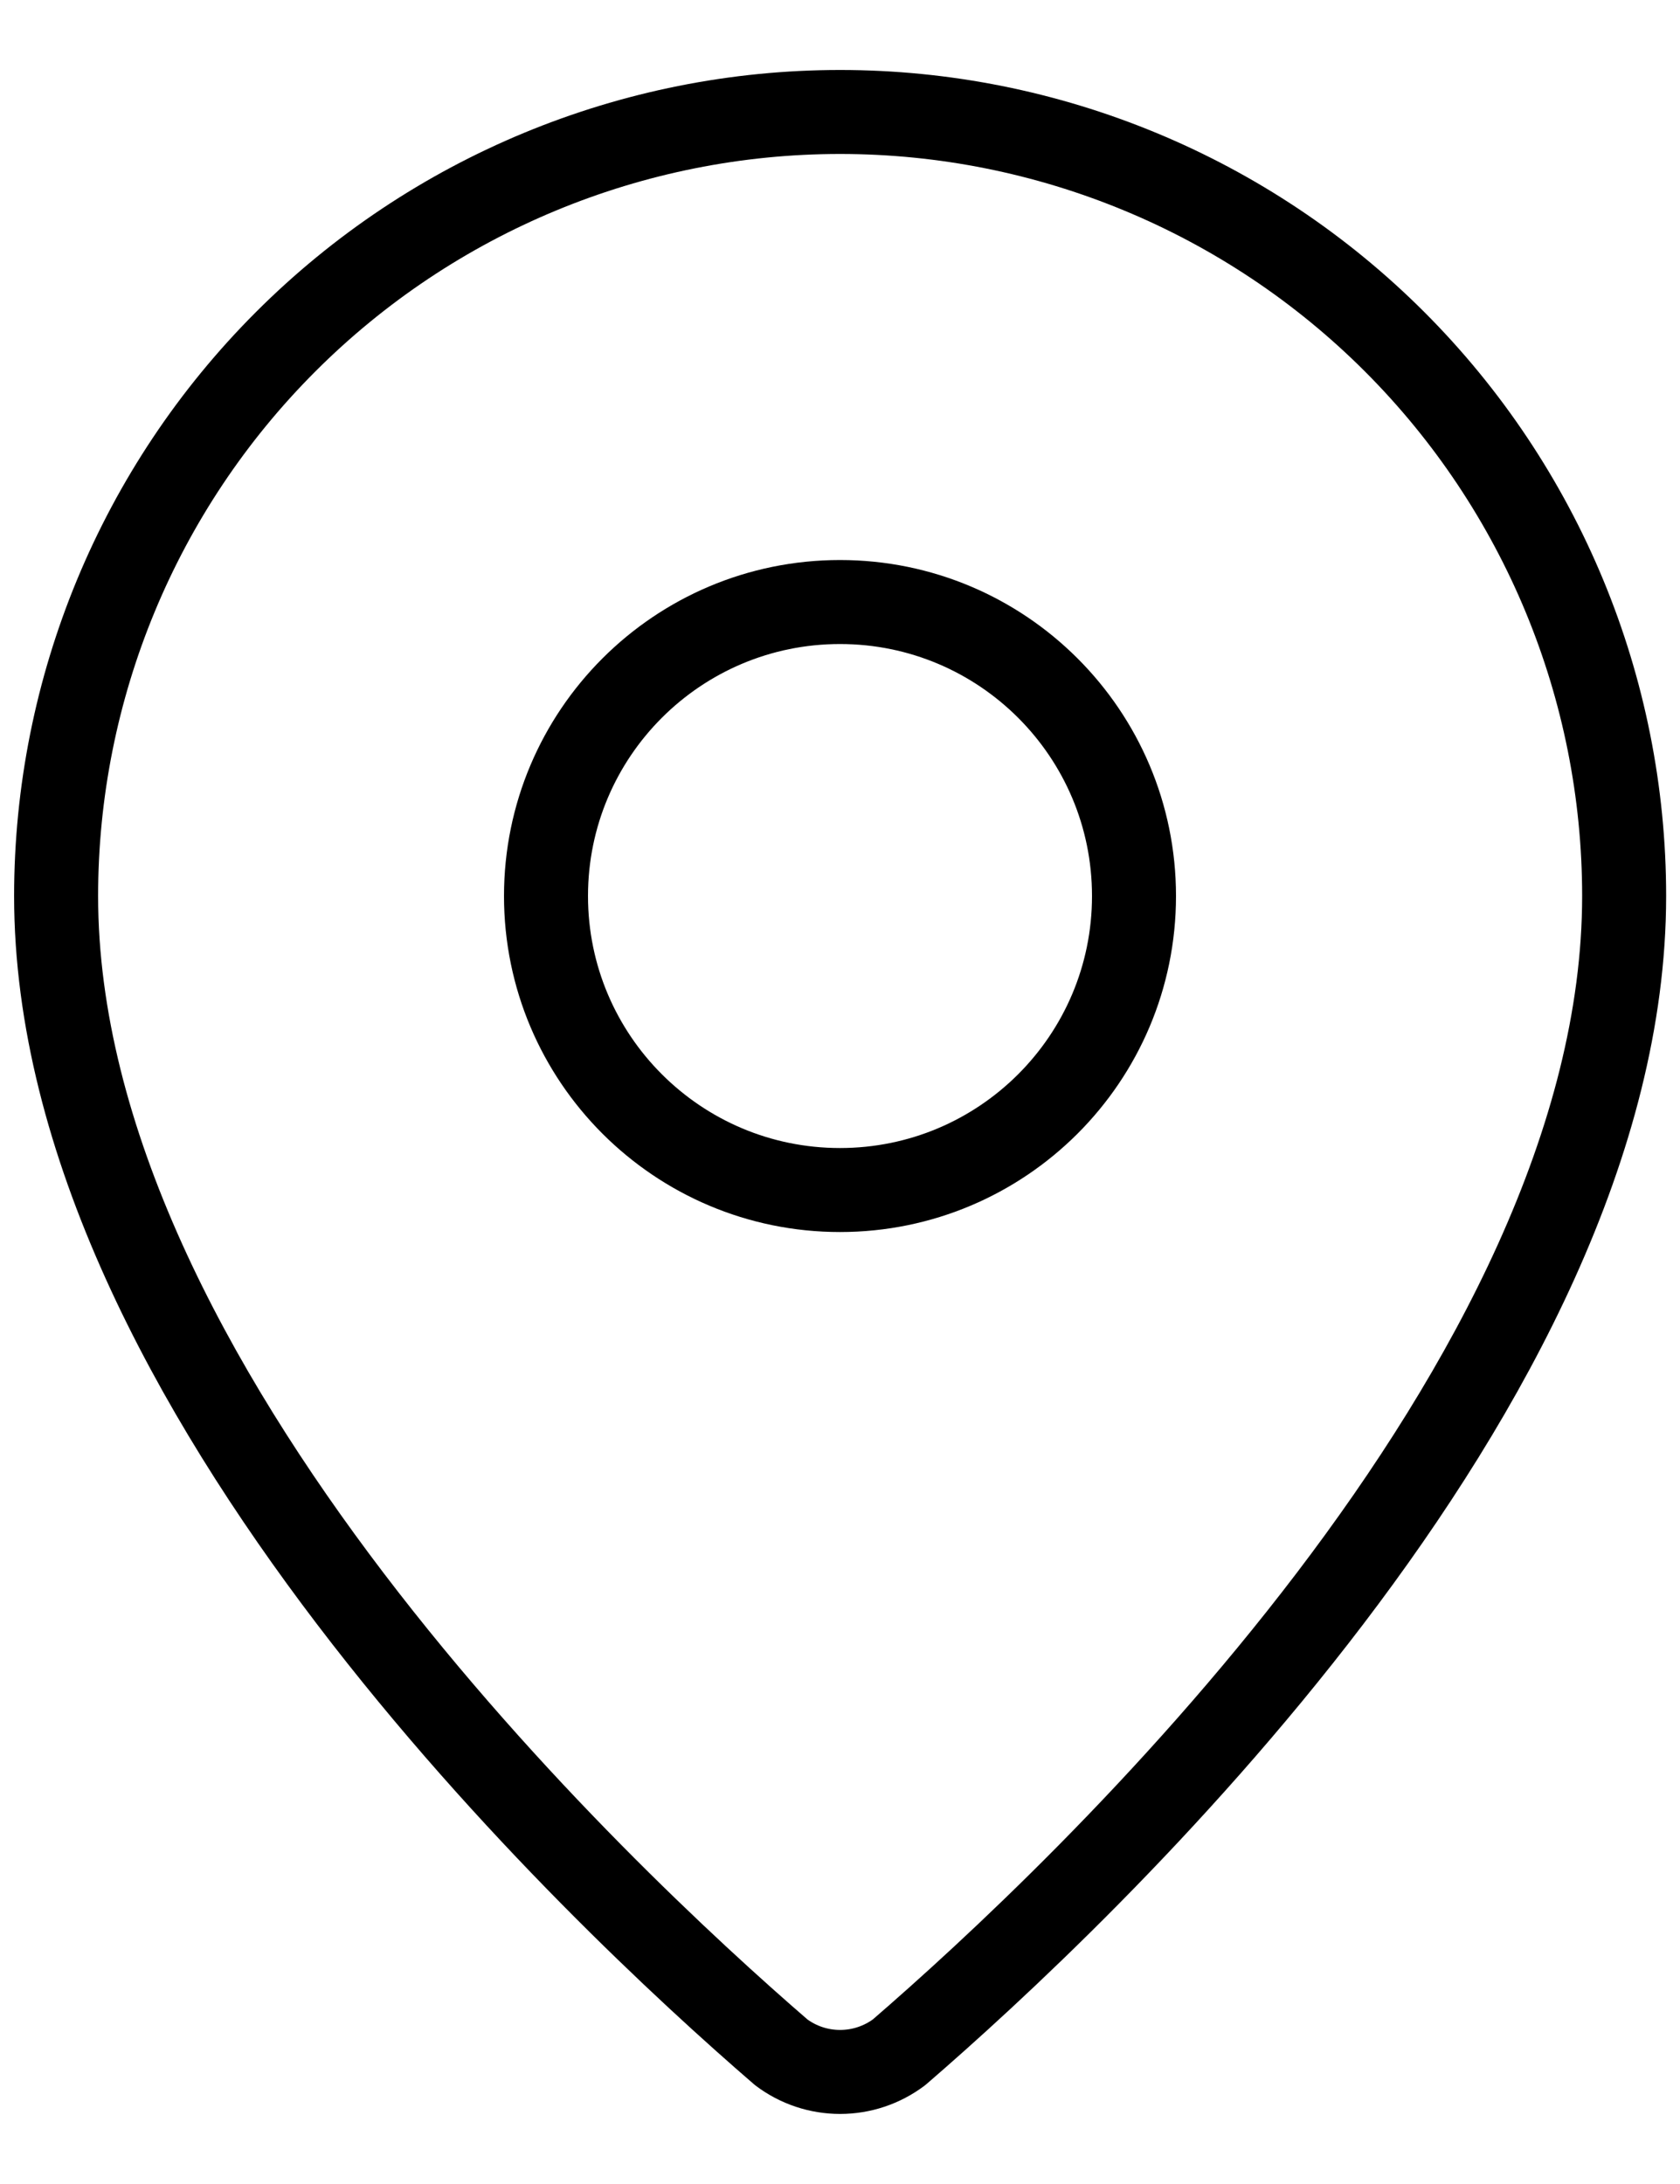 <?xml version="1.0" encoding="UTF-8"?> <svg xmlns="http://www.w3.org/2000/svg" width="20" height="26" viewBox="0 0 20 26" fill="none"><path d="M19.335 10.667C19.335 16.492 12.873 22.558 10.703 24.432C10.5 24.584 10.254 24.666 10.001 24.666C9.748 24.666 9.502 24.584 9.3 24.432C7.13 22.558 0.668 16.492 0.668 10.667C0.668 8.191 1.651 5.817 3.402 4.067C5.152 2.317 7.526 1.333 10.001 1.333C12.477 1.333 14.851 2.317 16.601 4.067C18.351 5.817 19.335 8.191 19.335 10.667Z" stroke="black" stroke-linecap="round" stroke-linejoin="round"></path><path d="M10 14.167C11.933 14.167 13.5 12.6 13.5 10.667C13.5 8.734 11.933 7.167 10 7.167C8.067 7.167 6.5 8.734 6.5 10.667C6.5 12.6 8.067 14.167 10 14.167Z" stroke="black" stroke-linecap="round" stroke-linejoin="round"></path></svg> 
